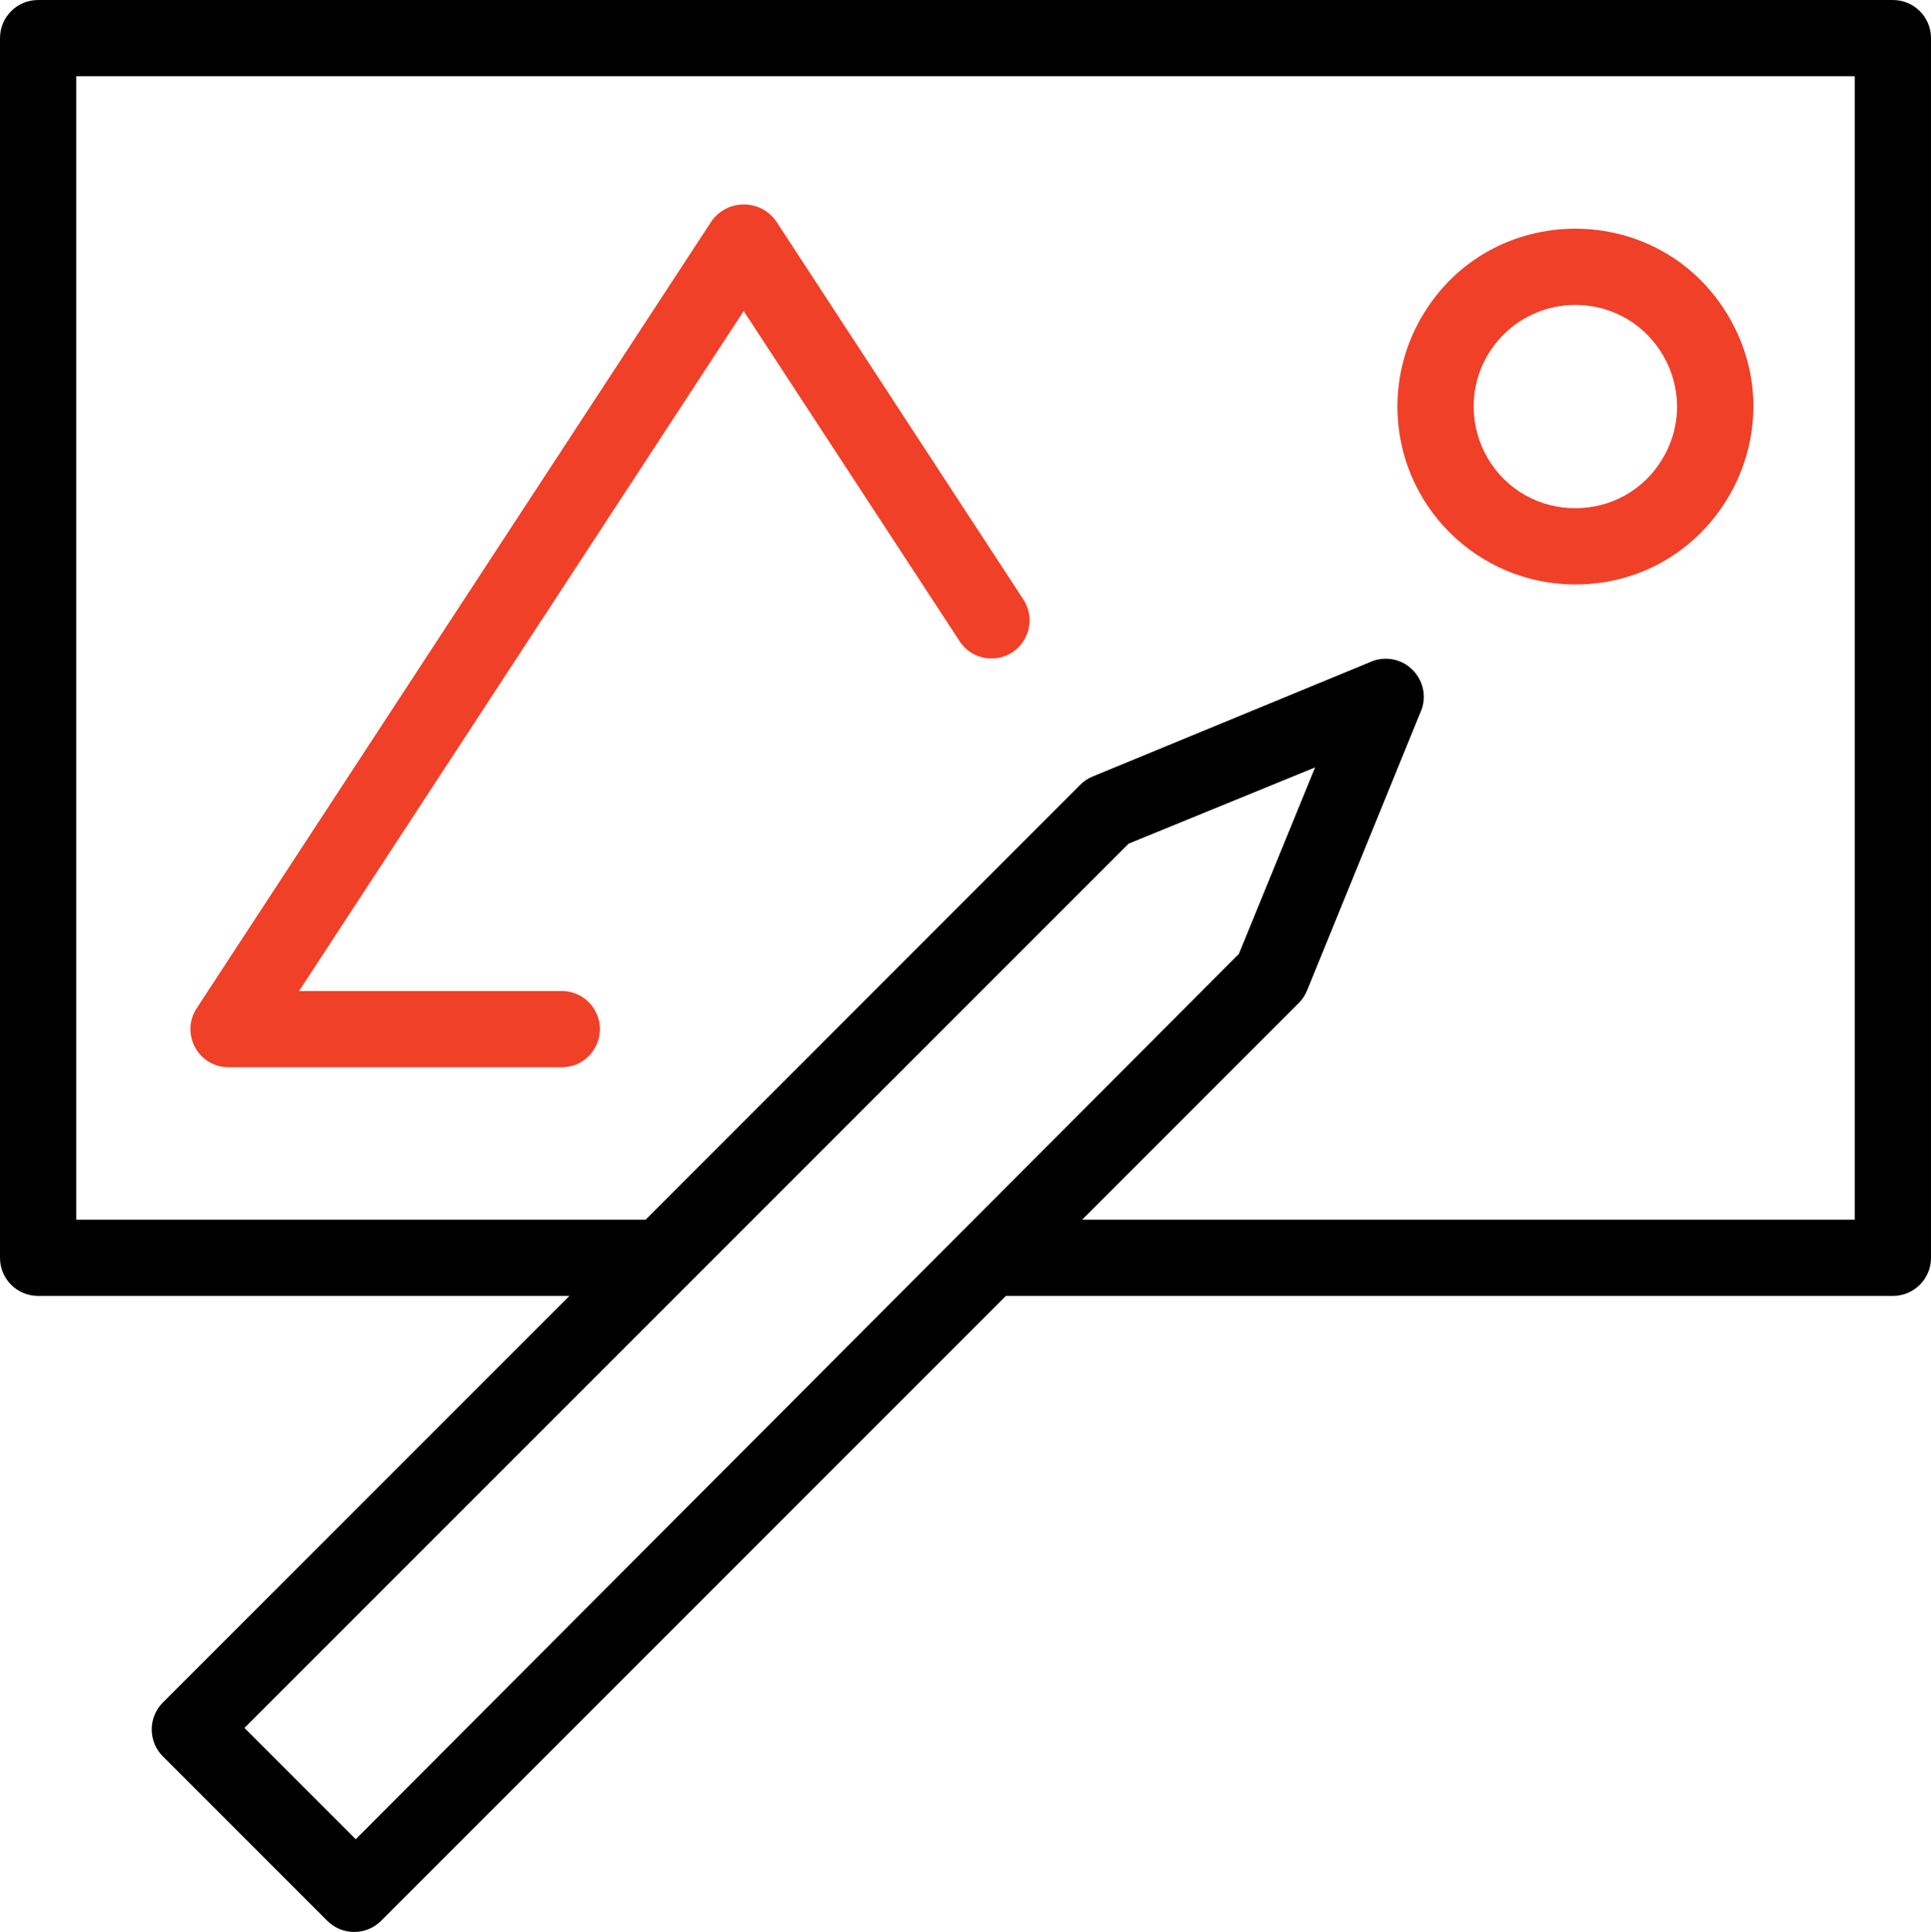 <?xml version="1.0" encoding="UTF-8"?> <svg xmlns="http://www.w3.org/2000/svg" viewBox="1962 2461.986 76 76.029" width="76" height="76.029" data-guides="{&quot;vertical&quot;:[],&quot;horizontal&quot;:[]}"><path fill="#000000" stroke="none" fill-opacity="1" stroke-width="3" stroke-opacity="1" alignment-baseline="baseline" baseline-shift="baseline" color="rgb(51, 51, 51)" fill-rule="evenodd" font-size-adjust="none" id="tSvg176d5d79761" title="Path 1" d="M 2036.5 2461.986 C 2012.167 2461.986 1987.833 2461.986 1963.5 2461.986C 1962.672 2461.986 1962 2462.657 1962 2463.486C 1962 2479.486 1962 2495.486 1962 2511.486C 1962 2512.314 1962.672 2512.986 1963.5 2512.986C 1970.47 2512.986 1977.44 2512.986 1984.41 2512.986C 1979.077 2518.319 1973.743 2523.652 1968.41 2528.986C 1967.825 2529.571 1967.825 2530.52 1968.41 2531.106C 1970.567 2533.262 1972.723 2535.419 1974.88 2537.576C 1975.466 2538.161 1976.414 2538.161 1977 2537.576C 1985.197 2529.379 1993.393 2521.182 2001.59 2512.986C 2013.227 2512.986 2024.863 2512.986 2036.5 2512.986C 2037.328 2512.986 2038 2512.314 2038 2511.486C 2038 2495.486 2038 2479.486 2038 2463.486C 2038 2462.657 2037.328 2461.986 2036.5 2461.986ZM 1976 2534.366 C 1974.54 2532.906 1973.08 2531.446 1971.62 2529.986C 1983.22 2518.386 1994.82 2506.786 2006.42 2495.186C 2008.867 2494.186 2011.313 2493.186 2013.76 2492.186C 2012.76 2494.632 2011.76 2497.079 2010.76 2499.526C 1999.173 2511.139 1987.587 2522.752 1976 2534.366ZM 2035 2509.986 C 2024.863 2509.986 2014.727 2509.986 2004.59 2509.986C 2007.43 2507.146 2010.27 2504.306 2013.11 2501.466C 2013.252 2501.326 2013.364 2501.159 2013.44 2500.976C 2014.923 2497.336 2016.407 2493.696 2017.89 2490.056C 2018.388 2489.014 2017.571 2487.824 2016.42 2487.914C 2016.236 2487.928 2016.056 2487.976 2015.89 2488.056C 2012.26 2489.552 2008.63 2491.049 2005 2492.546C 2004.817 2492.622 2004.65 2492.734 2004.51 2492.876C 1998.81 2498.579 1993.11 2504.282 1987.41 2509.986C 1979.94 2509.986 1972.47 2509.986 1965 2509.986C 1965 2494.986 1965 2479.986 1965 2464.986C 1988.333 2464.986 2011.667 2464.986 2035 2464.986C 2035 2479.986 2035 2494.986 2035 2509.986Z"></path><path fill="#f04028" stroke="none" fill-opacity="1" stroke-width="7" stroke-opacity="1" alignment-baseline="baseline" baseline-shift="baseline" color="rgb(51, 51, 51)" fill-rule="evenodd" font-size-adjust="none" id="tSvg92f8ecaae6" title="Path 2" d="M 2024 2484.986 C 2029.389 2484.986 2032.756 2479.152 2030.062 2474.486C 2027.368 2469.819 2020.632 2469.819 2017.938 2474.486C 2017.323 2475.55 2017 2476.757 2017 2477.986C 2017 2481.852 2020.134 2484.986 2024 2484.986ZM 2024 2473.986 C 2027.079 2473.986 2029.004 2477.319 2027.464 2479.986C 2025.925 2482.652 2022.075 2482.652 2020.536 2479.986C 2020.185 2479.378 2020 2478.688 2020 2477.986C 2020 2475.777 2021.791 2473.986 2024 2473.986ZM 1971 2503.986 C 1975.37 2503.986 1979.74 2503.986 1984.11 2503.986C 1985.265 2503.986 1985.986 2502.736 1985.409 2501.736C 1985.141 2501.272 1984.646 2500.986 1984.11 2500.986C 1980.663 2500.986 1977.217 2500.986 1973.77 2500.986C 1979.603 2492.066 1985.437 2483.146 1991.27 2474.226C 1994.093 2478.542 1996.917 2482.859 1999.74 2487.176C 2000.339 2488.163 2001.782 2488.132 2002.337 2487.12C 2002.613 2486.619 2002.579 2486.004 2002.25 2485.536C 1999.01 2480.579 1995.77 2475.622 1992.53 2470.666C 1991.906 2469.821 1990.644 2469.821 1990.02 2470.666C 1983.26 2480.999 1976.5 2491.332 1969.74 2501.666C 1969.109 2502.633 1969.761 2503.92 1970.914 2503.983C 1970.943 2503.985 1970.971 2503.986 1971 2503.986Z"></path><defs></defs></svg> 